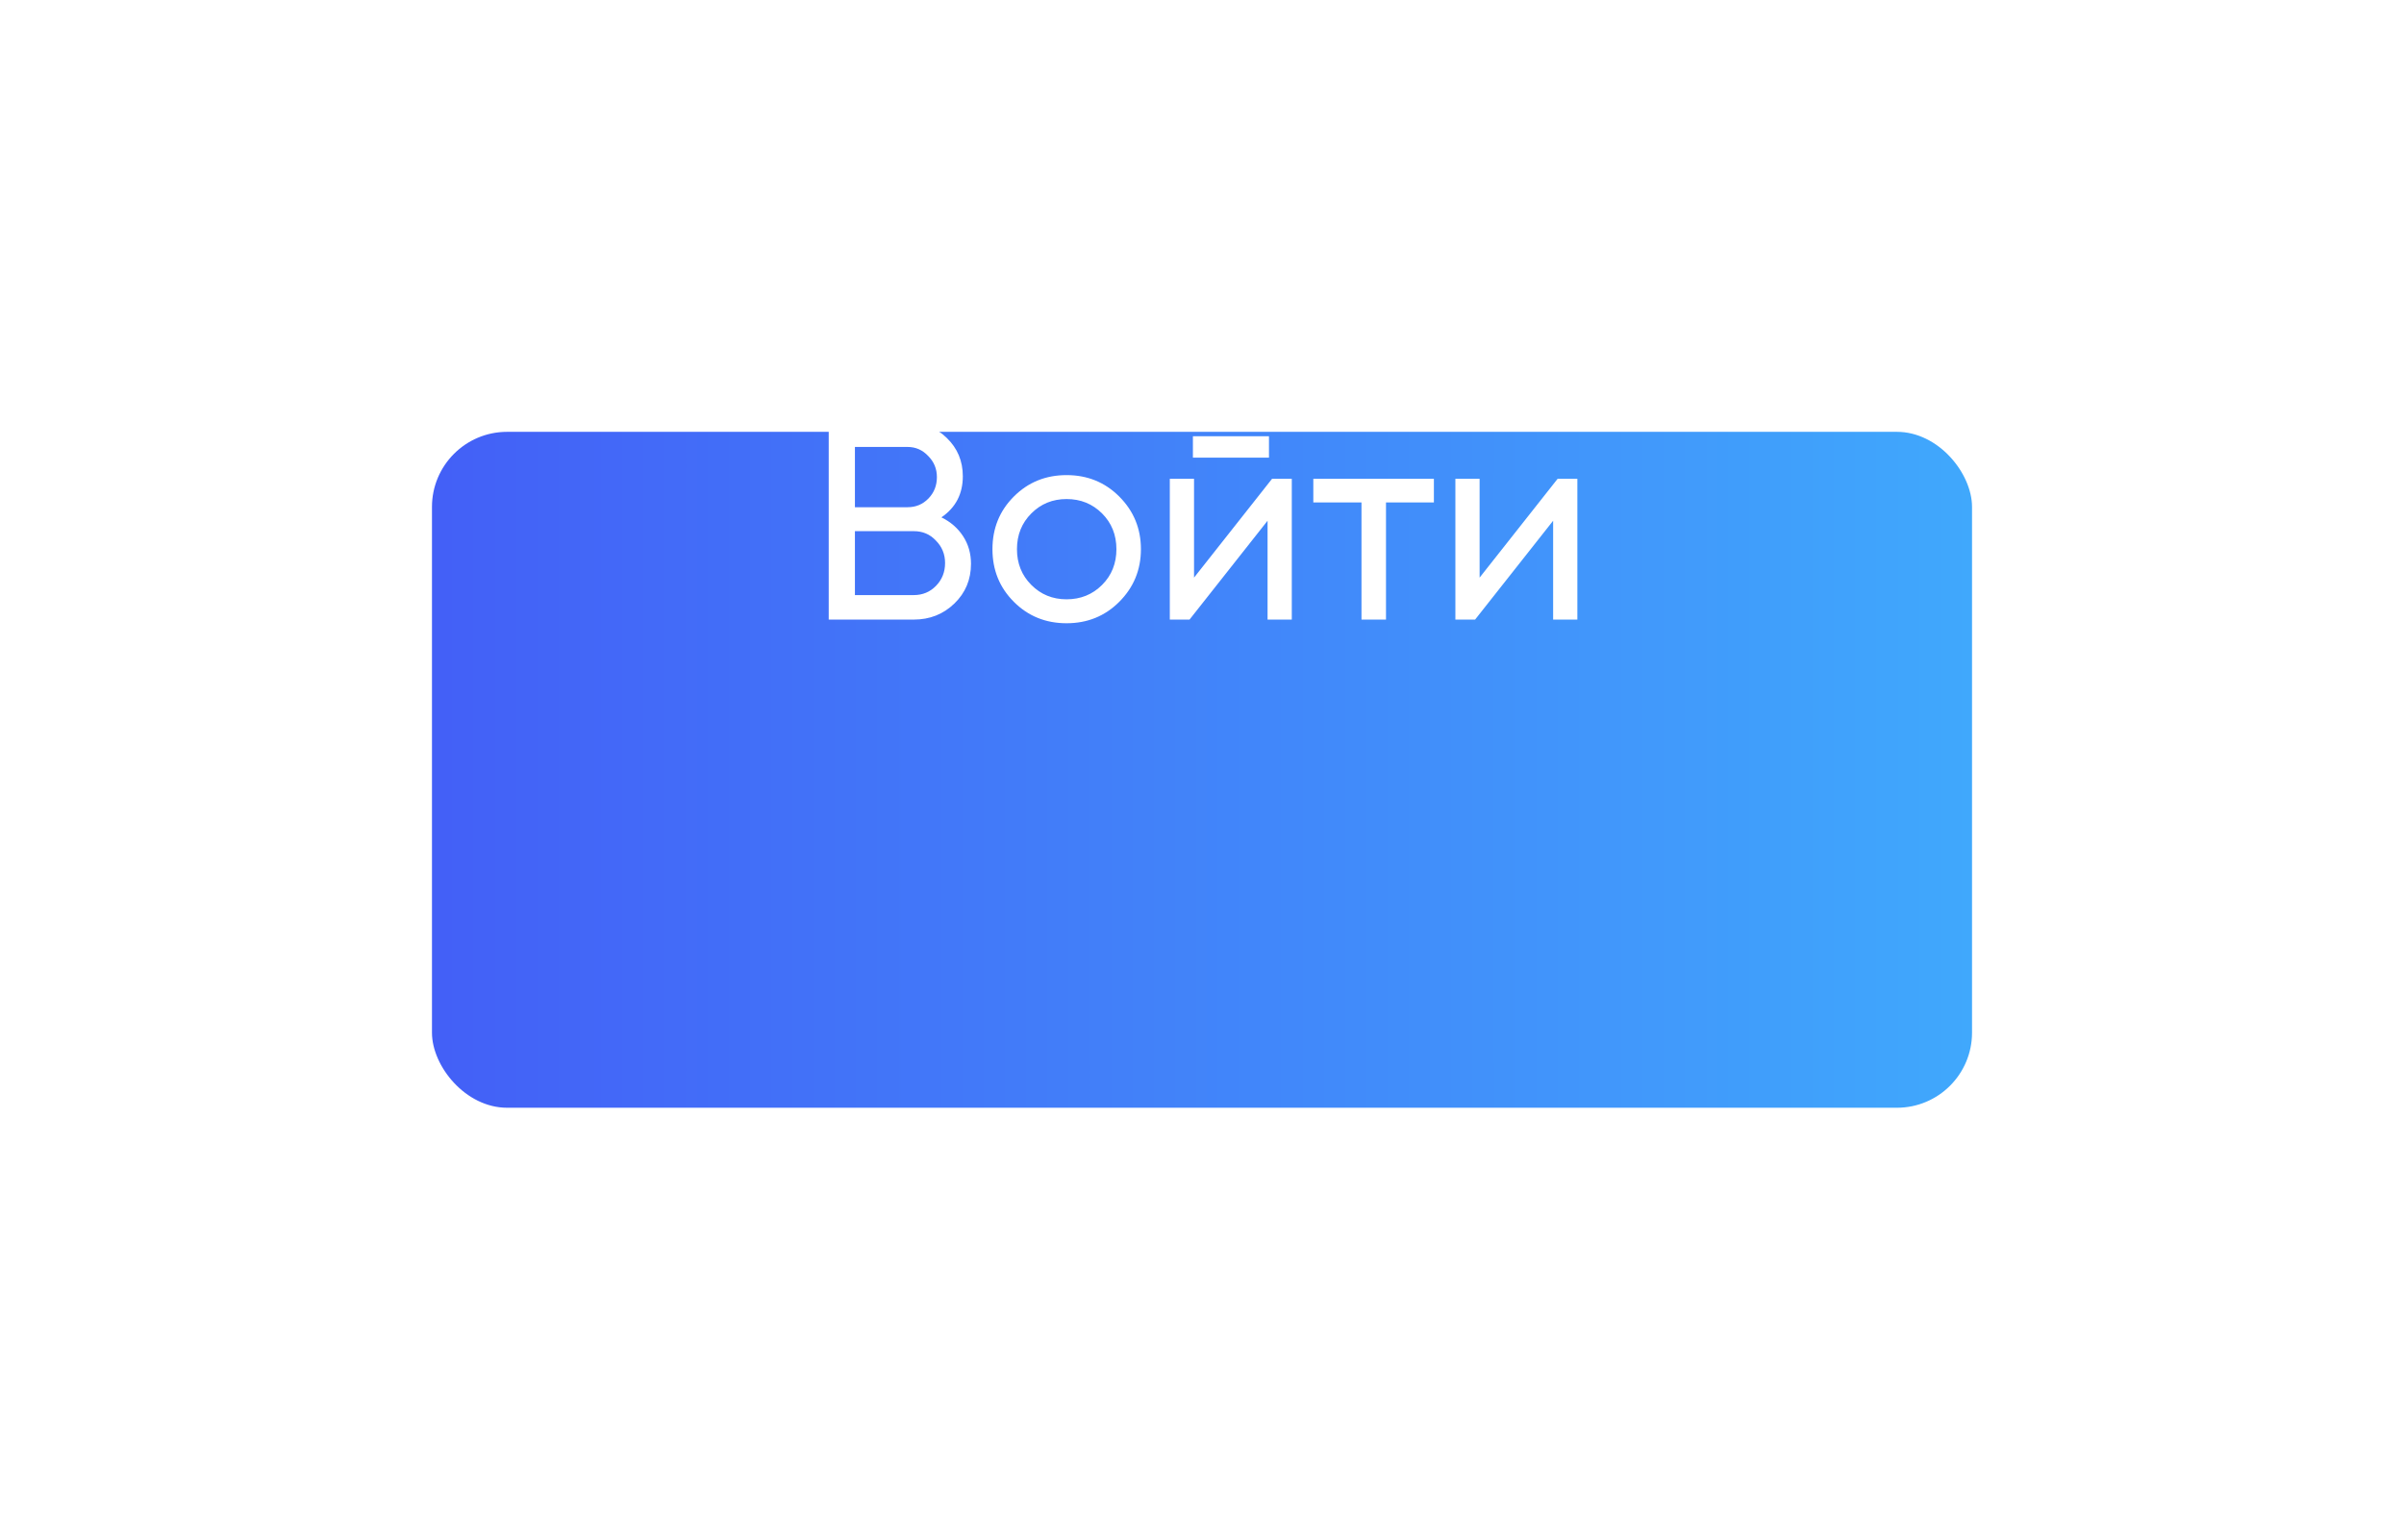 <?xml version="1.0" encoding="UTF-8"?> <svg xmlns="http://www.w3.org/2000/svg" width="128" height="82" viewBox="0 0 128 82" fill="none"> <g filter="url(#filter0_d_92_275)"> <rect x="23" y="11" width="82" height="36" rx="4" fill="url(#paint0_linear_92_275)"></rect> </g> <path d="M50.125 27.555C50.615 27.795 51 28.13 51.28 28.56C51.56 28.99 51.7 29.48 51.7 30.03C51.7 30.87 51.405 31.575 50.815 32.145C50.225 32.715 49.505 33 48.655 33H44.125V22.5H48.325C49.155 22.5 49.85 22.775 50.41 23.325C50.98 23.875 51.265 24.555 51.265 25.365C51.265 26.305 50.885 27.035 50.125 27.555ZM48.325 23.805H45.52V27.015H48.325C48.765 27.015 49.135 26.86 49.435 26.55C49.735 26.24 49.885 25.86 49.885 25.41C49.885 24.97 49.73 24.595 49.42 24.285C49.12 23.965 48.755 23.805 48.325 23.805ZM45.52 31.695H48.655C49.125 31.695 49.52 31.53 49.84 31.2C50.16 30.87 50.32 30.465 50.32 29.985C50.32 29.515 50.155 29.115 49.825 28.785C49.515 28.455 49.125 28.29 48.655 28.29H45.52V31.695ZM59.593 32.055C58.833 32.815 57.898 33.195 56.788 33.195C55.678 33.195 54.742 32.815 53.983 32.055C53.222 31.295 52.843 30.36 52.843 29.25C52.843 28.14 53.222 27.205 53.983 26.445C54.742 25.685 55.678 25.305 56.788 25.305C57.898 25.305 58.833 25.685 59.593 26.445C60.362 27.215 60.748 28.15 60.748 29.25C60.748 30.35 60.362 31.285 59.593 32.055ZM56.788 31.92C57.538 31.92 58.167 31.665 58.678 31.155C59.188 30.645 59.443 30.01 59.443 29.25C59.443 28.49 59.188 27.855 58.678 27.345C58.167 26.835 57.538 26.58 56.788 26.58C56.047 26.58 55.422 26.835 54.913 27.345C54.403 27.855 54.148 28.49 54.148 29.25C54.148 30.01 54.403 30.645 54.913 31.155C55.422 31.665 56.047 31.92 56.788 31.92ZM67.566 24.375H63.516V23.235H67.566V24.375ZM63.576 30.765L67.731 25.5H68.781V33H67.491V27.735L63.336 33H62.286V25.5H63.576V30.765ZM69.927 25.5H76.347V26.76H73.797V33H72.492V26.76H69.927V25.5ZM78.781 30.765L82.936 25.5H83.986V33H82.696V27.735L78.541 33H77.491V25.5H78.781V30.765Z" fill="white"></path> <defs> <filter id="filter0_d_92_275" x="0" y="0" width="128" height="82" filterUnits="userSpaceOnUse" color-interpolation-filters="sRGB"> <feFlood flood-opacity="0" result="BackgroundImageFix"></feFlood> <feColorMatrix in="SourceAlpha" type="matrix" values="0 0 0 0 0 0 0 0 0 0 0 0 0 0 0 0 0 0 127 0" result="hardAlpha"></feColorMatrix> <feMorphology radius="5" operator="erode" in="SourceAlpha" result="effect1_dropShadow_92_275"></feMorphology> <feOffset dy="12"></feOffset> <feGaussianBlur stdDeviation="14"></feGaussianBlur> <feComposite in2="hardAlpha" operator="out"></feComposite> <feColorMatrix type="matrix" values="0 0 0 0 0.255 0 0 0 0 0.529 0 0 0 0 0.976 0 0 0 0.5 0"></feColorMatrix> <feBlend mode="normal" in2="BackgroundImageFix" result="effect1_dropShadow_92_275"></feBlend> <feBlend mode="normal" in="SourceGraphic" in2="effect1_dropShadow_92_275" result="shape"></feBlend> </filter> <linearGradient id="paint0_linear_92_275" x1="23.519" y1="26.474" x2="105" y2="26.474" gradientUnits="userSpaceOnUse"> <stop stop-color="#4360F7"></stop> <stop offset="1" stop-color="#40A8FC"></stop> </linearGradient> </defs> </svg> 